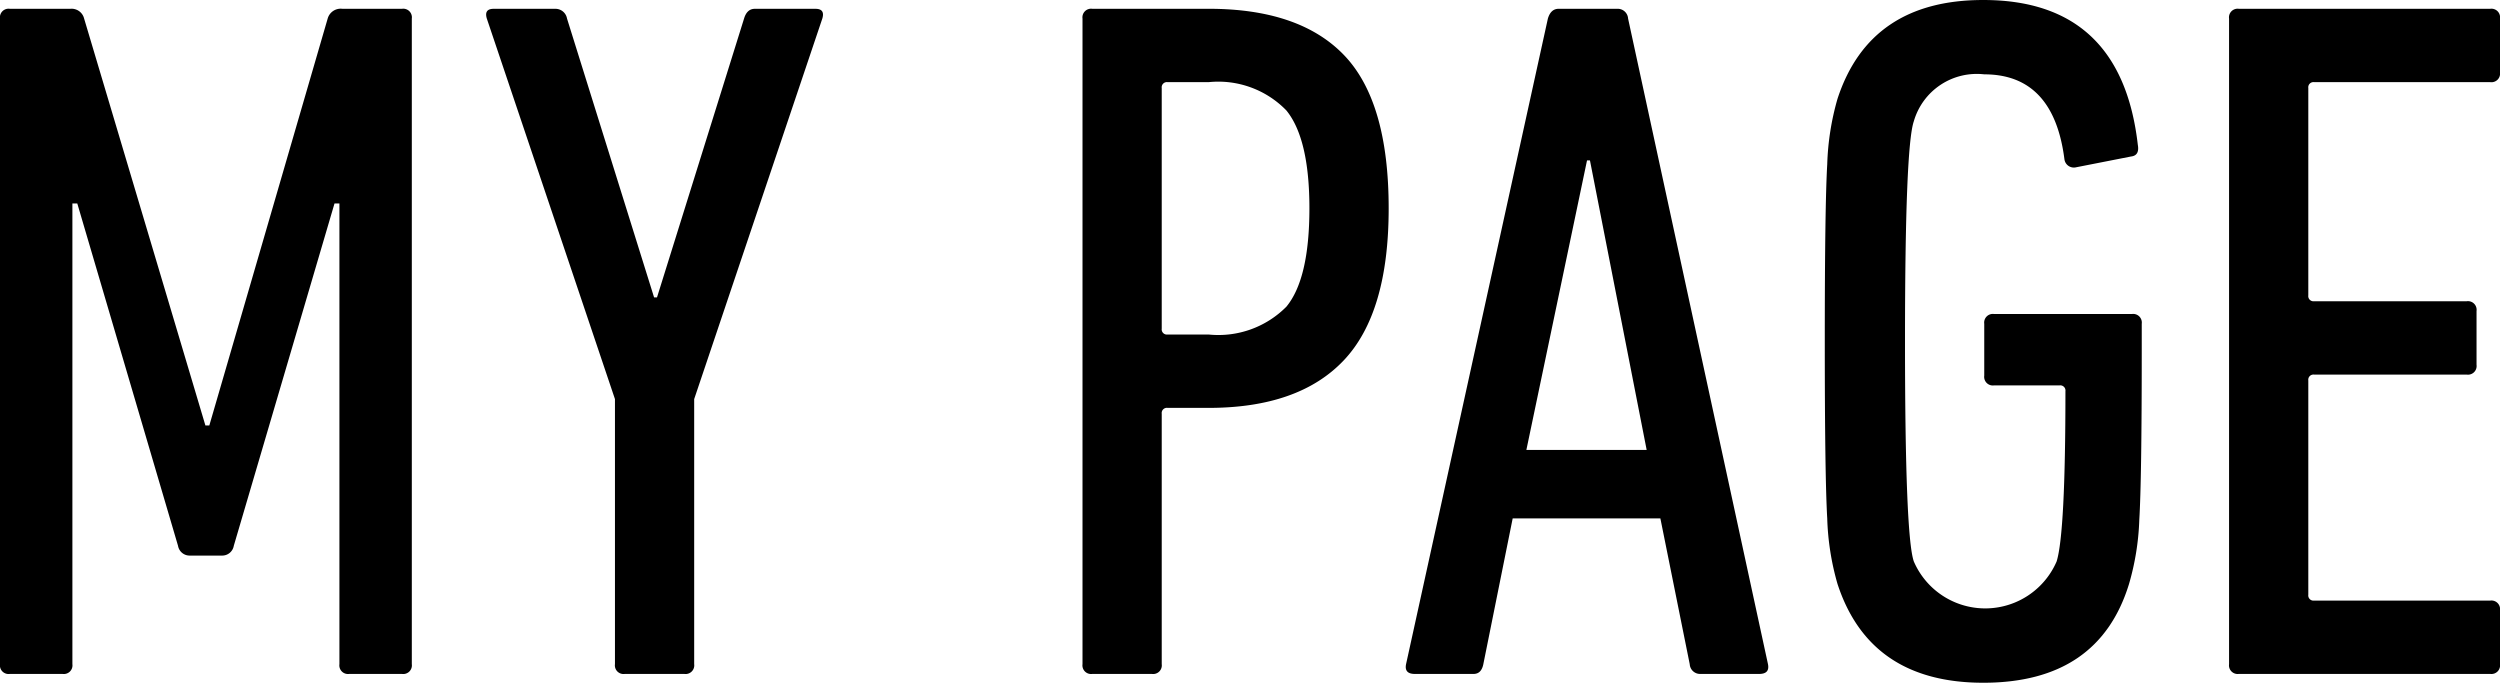 <svg xmlns="http://www.w3.org/2000/svg" width="119.447" height="32.621" viewBox="0 0 119.447 32.621"><title>register-mypage</title><g id="a710eb20-66b7-4f5e-bcae-14e4ba270b48" data-name="レイヤー 2"><g id="aed07c26-a01a-47a8-a69f-b46c28502bc6" data-name="レイヤー 1"><path d="M2.804,38.79V7.944a.413.413,0,0,1,.467-.467H6.169a.616.616,0,0,1,.654.467l5.795,19.442h.187L18.46,7.944a.647.647,0,0,1,.701-.467H22.012a.413.413,0,0,1,.468.467V38.79a.413.413,0,0,1-.468.467H19.488a.413.413,0,0,1-.467-.467V16.777h-.234L13.974,33.135a.561.561,0,0,1-.561.467H11.871a.561.561,0,0,1-.561-.467L6.496,16.777H6.263V38.79a.413.413,0,0,1-.467.467H3.272A.413.413,0,0,1,2.804,38.79Z" transform="translate(-2.804 -7.057)"/><path d="M35.504,39.257H32.653a.413.413,0,0,1-.467-.467V26.125l-6.122-18.18q-.14-.467.327-.467h2.944a.561.561,0,0,1,.561.467l4.159,13.32h.14l4.159-13.32c.093-.311.264-.467.514-.467h2.898c.311,0,.421.156.327.467l-6.122,18.18V38.79A.413.413,0,0,1,35.504,39.257Z" transform="translate(-2.804 -7.057)"/><path d="M57.842,39.257H54.992a.413.413,0,0,1-.467-.467V7.944a.413.413,0,0,1,.467-.467h5.561q4.346,0,6.473,2.22t2.127,7.314q0,5.001-2.15,7.267t-6.449,2.267H58.59a.248.248,0,0,0-.28.28V38.79A.413.413,0,0,1,57.842,39.257Zm2.71-16.217a4.571,4.571,0,0,0,3.716-1.332q1.097-1.332,1.098-4.697,0-3.318-1.098-4.674a4.529,4.529,0,0,0-3.716-1.355H58.59a.248.248,0,0,0-.28.28V22.759a.248.248,0,0,0,.28.281Z" transform="translate(-2.804 -7.057)"/><path d="M69.984,38.79,76.76,7.944q.14-.467.514-.467h2.804a.497.497,0,0,1,.514.467L87.276,38.79q.093.467-.421.467H84.051a.496.496,0,0,1-.514-.467l-1.402-6.963H75.078L73.676,38.79q-.094.467-.467.467H70.404Q69.89,39.257,69.984,38.79Zm5.748-10.235h5.748L78.77,14.721h-.14Z" transform="translate(-2.804 -7.057)"/><path d="M90.598,34.957a12.608,12.608,0,0,1-.491-3.131q-.117-2.009-.117-8.459t.117-8.459a12.616,12.616,0,0,1,.491-3.131q1.543-4.72,6.964-4.72,6.59,0,7.384,6.917.093.515-.327.561l-2.617.514a.455.455,0,0,1-.561-.374q-.515-4.066-3.832-4.066a3.131,3.131,0,0,0-3.365,2.243q-.421,1.216-.421,10.516t.421,10.515a3.716,3.716,0,0,0,6.823,0q.42-1.355.421-8.132a.248.248,0,0,0-.281-.28H98.076a.413.413,0,0,1-.467-.467v-2.477a.413.413,0,0,1,.467-.467h6.59a.413.413,0,0,1,.468.467v1.355q0,6.075-.117,8.015a12.41,12.41,0,0,1-.491,3.061q-1.449,4.721-6.963,4.72Q92.14,39.677,90.598,34.957Z" transform="translate(-2.804 -7.057)"/><path d="M109.306,38.79V7.944a.413.413,0,0,1,.467-.467h12.011a.413.413,0,0,1,.467.467v2.571a.413.413,0,0,1-.467.467h-8.412a.248.248,0,0,0-.28.28V21.17a.248.248,0,0,0,.28.28h7.291a.413.413,0,0,1,.467.468v2.57a.413.413,0,0,1-.467.467h-7.291a.248.248,0,0,0-.28.28V35.471a.248.248,0,0,0,.28.281h8.412a.413.413,0,0,1,.467.467v2.57a.413.413,0,0,1-.467.467H109.773A.413.413,0,0,1,109.306,38.79Z" transform="translate(-2.804 -7.057)"/></g></g></svg>